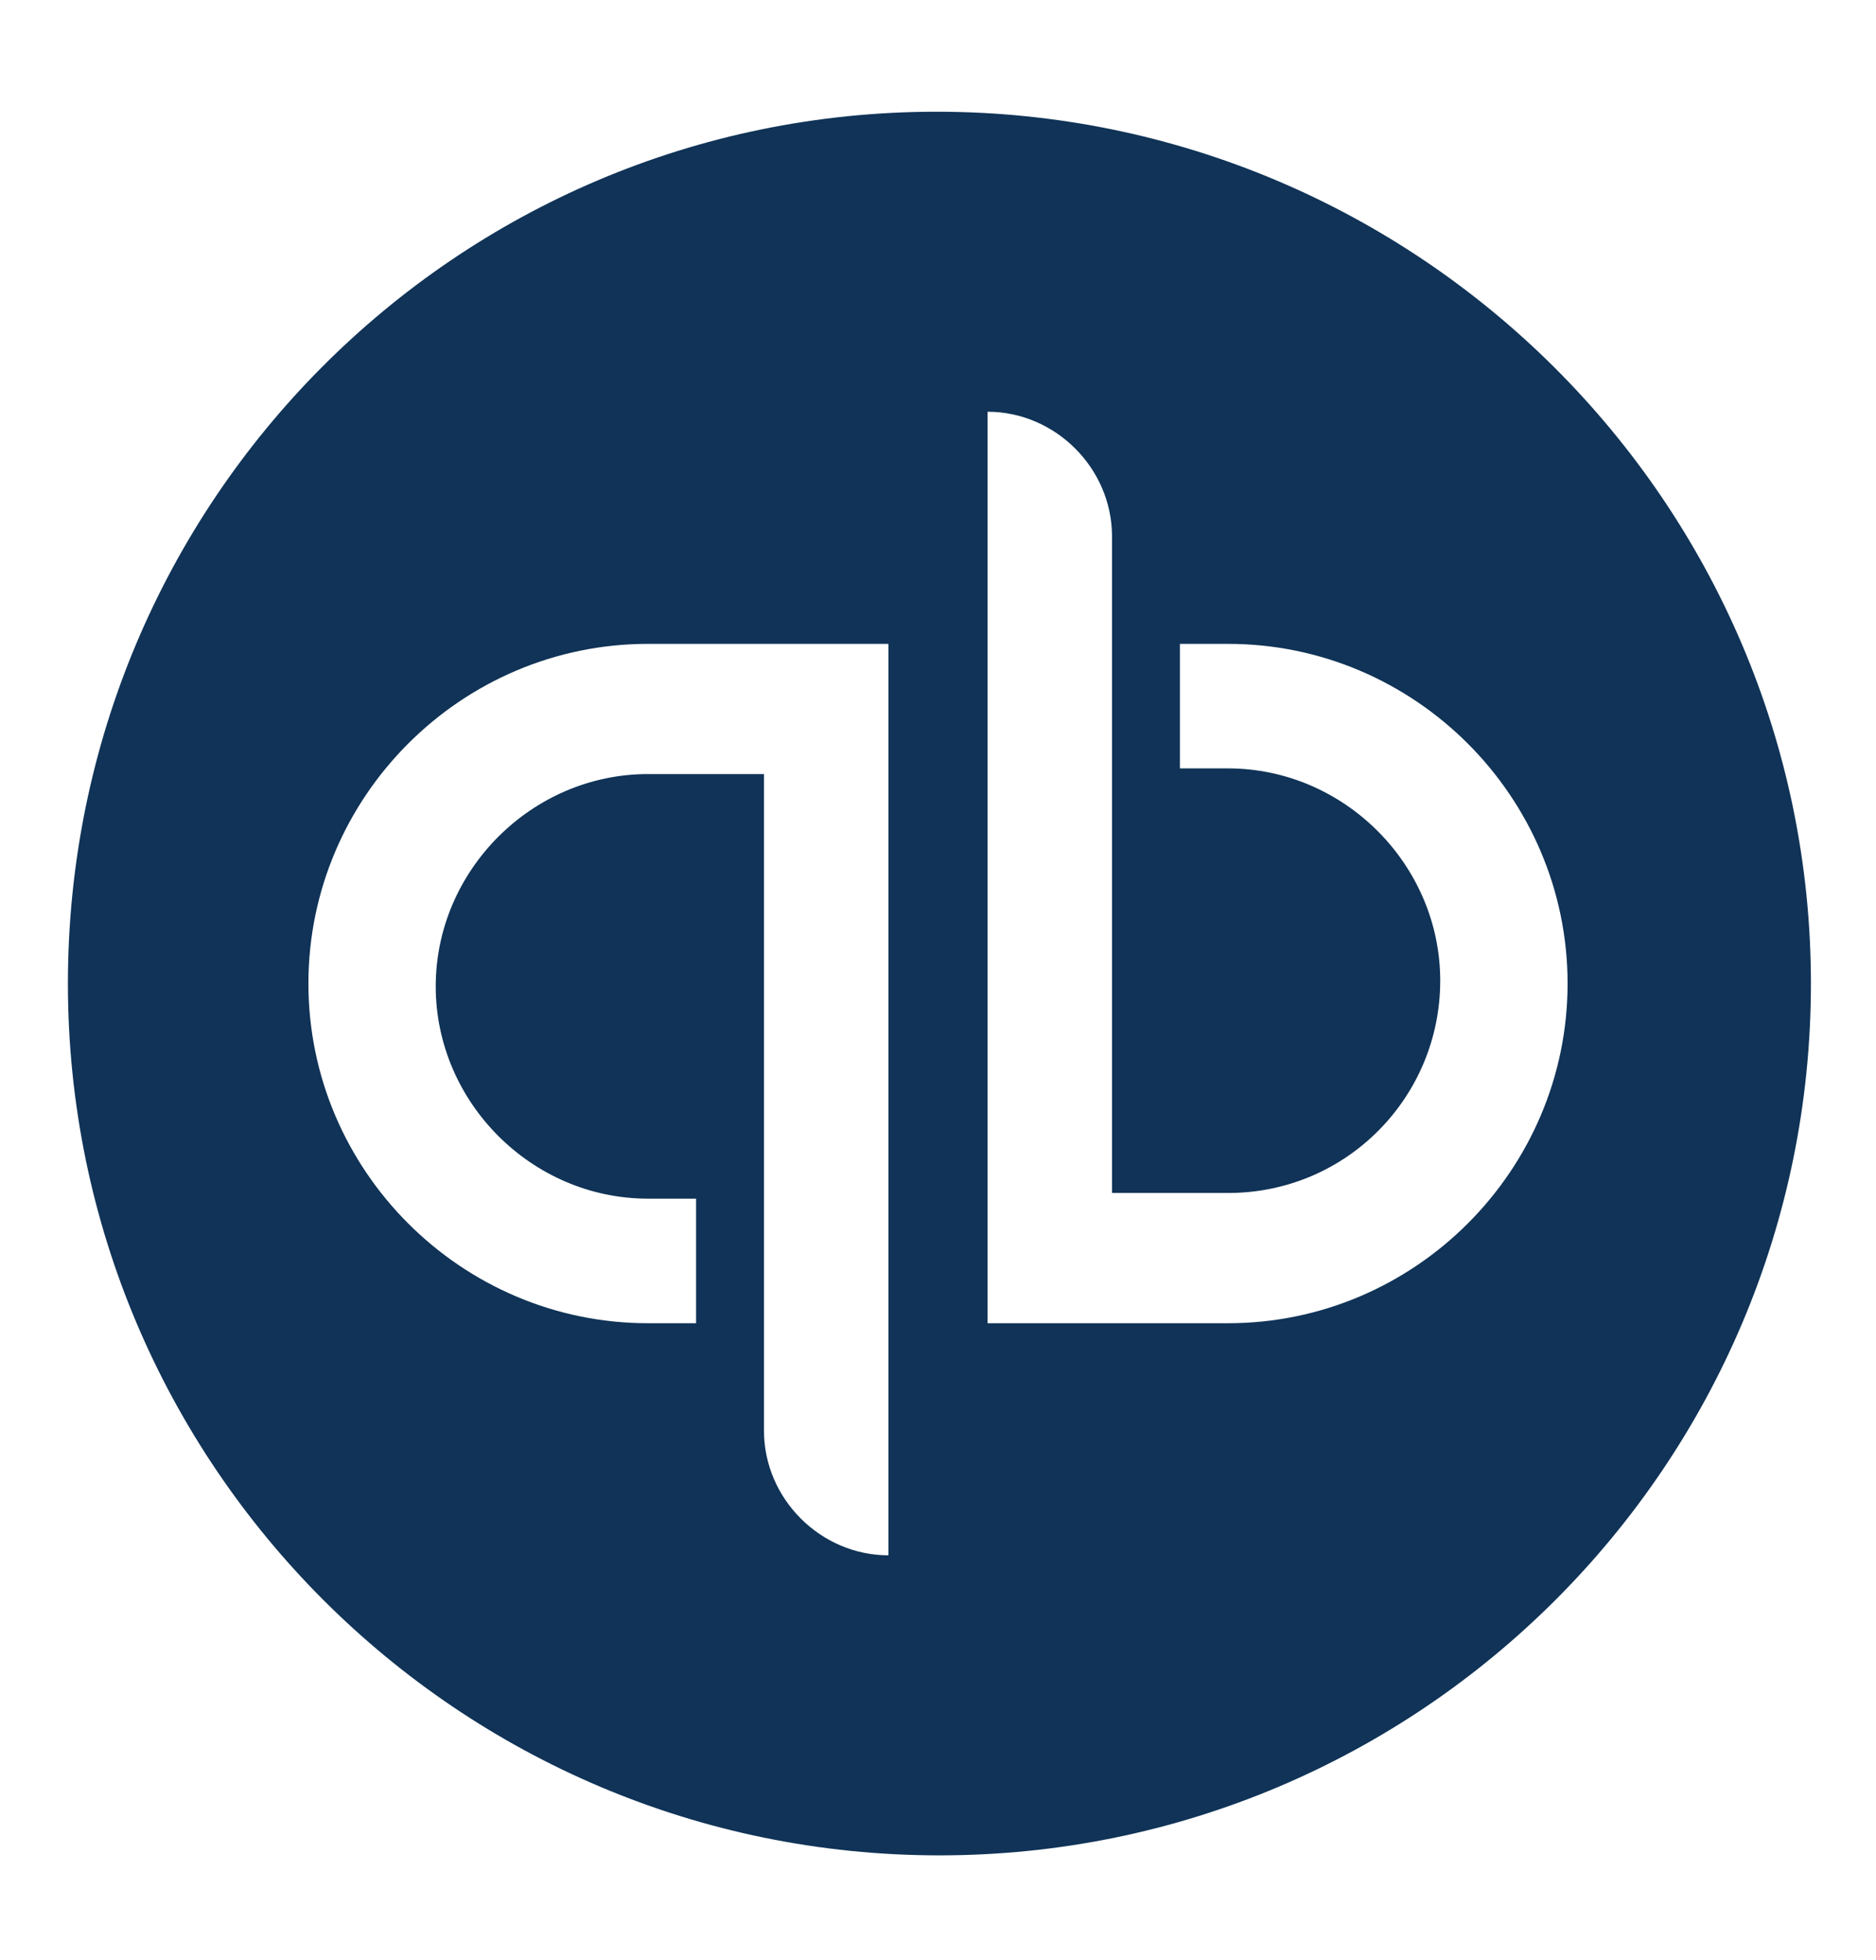<svg width="45" height="47" viewBox="0 0 45 47" fill="none" xmlns="http://www.w3.org/2000/svg">
<path d="M22.466 2.679C10.928 2.679 1.629 12.045 1.629 23.584C1.629 35.122 10.995 44.489 22.534 44.489C34.072 44.489 43.439 35.122 43.439 23.584C43.439 12.045 34.005 2.679 22.466 2.679ZM21.312 37.294C19.683 37.294 18.326 35.937 18.326 34.308V18.561H15.543C12.76 18.561 10.452 20.869 10.452 23.652C10.452 26.434 12.76 28.742 15.543 28.742H16.697V31.729H15.543C11.063 31.729 7.398 28.063 7.398 23.584C7.398 19.104 11.063 15.439 15.543 15.439H21.312V37.226V37.294ZM29.457 31.729H23.688V9.873C25.317 9.873 26.674 11.231 26.674 12.86V28.606H29.457C32.308 28.606 34.547 26.299 34.547 23.516C34.547 20.733 32.24 18.425 29.457 18.425H28.303V15.439H29.457C33.937 15.439 37.602 19.104 37.602 23.584C37.602 28.063 33.937 31.729 29.457 31.729Z" fill="#103357"/>
</svg>
